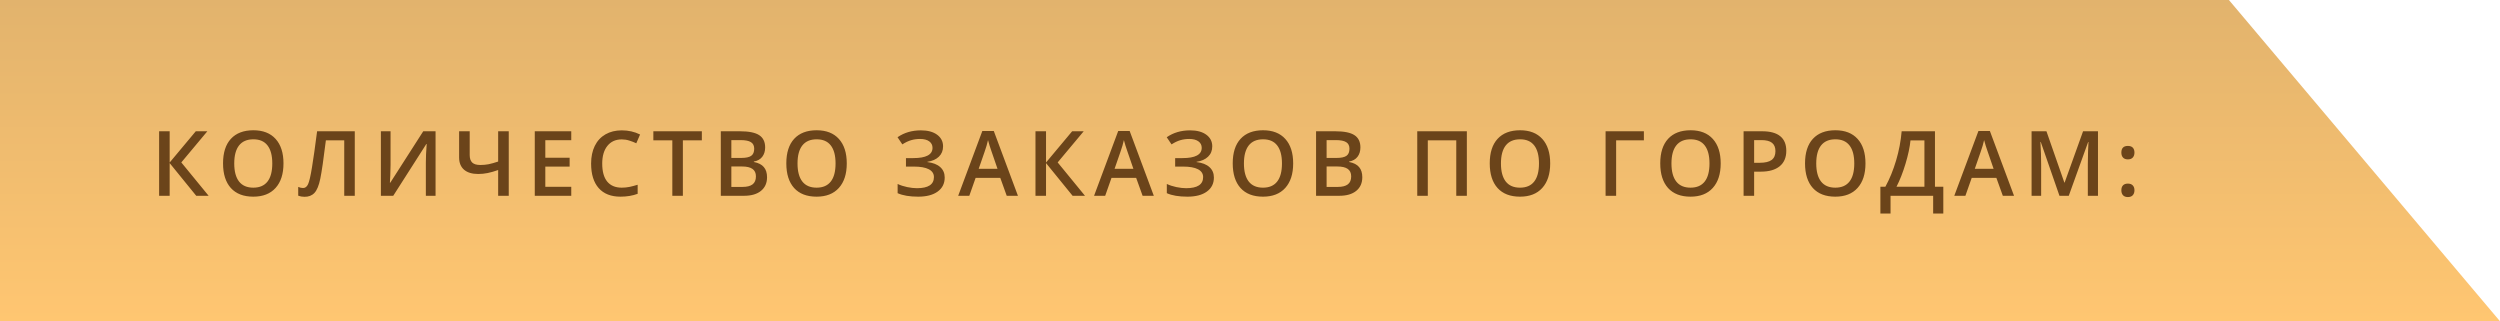 <svg width="498" height="64" viewBox="0 0 498 64" fill="none" xmlns="http://www.w3.org/2000/svg">
<path d="M498 64H0V0H444L498 64Z" fill="url(#paint0_linear)"/>
<path d="M41.558 39H39.088L33.797 32.487V39H31.696V26.15H33.797V32.373L39 26.15H41.303L36.117 32.355L41.558 39ZM56.471 32.558C56.471 34.649 55.947 36.275 54.898 37.435C53.855 38.596 52.375 39.176 50.459 39.176C48.52 39.176 47.029 38.602 45.986 37.453C44.948 36.299 44.43 34.661 44.43 32.54C44.43 30.419 44.951 28.79 45.994 27.653C47.043 26.517 48.537 25.948 50.477 25.948C52.387 25.948 53.864 26.525 54.906 27.68C55.949 28.834 56.471 30.46 56.471 32.558ZM46.662 32.558C46.662 34.14 46.982 35.341 47.62 36.161C48.259 36.976 49.205 37.383 50.459 37.383C51.707 37.383 52.648 36.978 53.281 36.17C53.919 35.361 54.239 34.157 54.239 32.558C54.239 30.981 53.922 29.786 53.289 28.972C52.662 28.157 51.725 27.75 50.477 27.75C49.217 27.75 48.265 28.157 47.62 28.972C46.982 29.786 46.662 30.981 46.662 32.558ZM70.672 39H68.572V27.952H64.915C64.453 31.702 64.081 34.254 63.799 35.607C63.524 36.961 63.134 37.904 62.63 38.438C62.126 38.965 61.458 39.22 60.626 39.202C60.199 39.202 59.791 39.129 59.405 38.982V37.233C59.739 37.38 60.064 37.453 60.38 37.453C60.802 37.453 61.13 37.201 61.365 36.697C61.605 36.188 61.866 35.065 62.147 33.331C62.434 31.597 62.774 29.203 63.166 26.15H70.672V39ZM75.874 26.15H77.798V32.83C77.798 33.527 77.781 34.233 77.746 34.948C77.71 35.657 77.684 36.138 77.667 36.39H77.746L84.311 26.15H86.763V39H84.83V32.373C84.83 31.359 84.885 30.129 84.997 28.682H84.926L78.335 39H75.874V26.15ZM101.343 39H99.233V33.867C98.442 34.148 97.736 34.351 97.115 34.474C96.5 34.597 95.879 34.658 95.252 34.658C94.039 34.658 93.101 34.374 92.439 33.806C91.783 33.231 91.455 32.42 91.455 31.371V26.15H93.564V30.879C93.564 31.547 93.728 32.045 94.056 32.373C94.39 32.701 94.935 32.865 95.691 32.865C96.248 32.865 96.79 32.815 97.317 32.716C97.844 32.61 98.483 32.432 99.233 32.18V26.15H101.343V39ZM113.795 39H106.526V26.15H113.795V27.926H108.627V31.424H113.47V33.182H108.627V37.216H113.795V39ZM123.848 27.768C122.641 27.768 121.692 28.195 121 29.051C120.309 29.906 119.963 31.087 119.963 32.593C119.963 34.169 120.294 35.361 120.956 36.17C121.624 36.978 122.588 37.383 123.848 37.383C124.393 37.383 124.92 37.33 125.43 37.225C125.94 37.113 126.47 36.973 127.021 36.803V38.605C126.013 38.985 124.87 39.176 123.593 39.176C121.712 39.176 120.268 38.607 119.26 37.471C118.252 36.328 117.748 34.696 117.748 32.575C117.748 31.239 117.991 30.07 118.478 29.068C118.97 28.066 119.679 27.299 120.605 26.766C121.53 26.232 122.617 25.966 123.865 25.966C125.178 25.966 126.391 26.241 127.504 26.792L126.748 28.541C126.315 28.336 125.855 28.157 125.368 28.005C124.888 27.847 124.381 27.768 123.848 27.768ZM136.028 39H133.927V27.952H130.148V26.15H139.807V27.952H136.028V39ZM143.585 26.15H147.399C149.169 26.15 150.446 26.408 151.231 26.924C152.022 27.439 152.418 28.254 152.418 29.367C152.418 30.117 152.224 30.741 151.838 31.239C151.451 31.737 150.894 32.051 150.168 32.18V32.268C151.07 32.438 151.732 32.774 152.154 33.278C152.582 33.776 152.796 34.453 152.796 35.309C152.796 36.463 152.391 37.368 151.583 38.024C150.78 38.675 149.661 39 148.225 39H143.585V26.15ZM145.685 31.459H147.707C148.586 31.459 149.227 31.321 149.631 31.046C150.036 30.765 150.238 30.29 150.238 29.622C150.238 29.019 150.018 28.582 149.579 28.312C149.145 28.043 148.454 27.908 147.504 27.908H145.685V31.459ZM145.685 33.164V37.233H147.918C148.796 37.233 149.459 37.066 149.904 36.732C150.355 36.393 150.581 35.859 150.581 35.133C150.581 34.465 150.352 33.97 149.895 33.648C149.438 33.325 148.744 33.164 147.812 33.164H145.685ZM168.676 32.558C168.676 34.649 168.151 36.275 167.102 37.435C166.059 38.596 164.58 39.176 162.664 39.176C160.724 39.176 159.233 38.602 158.19 37.453C157.153 36.299 156.635 34.661 156.635 32.54C156.635 30.419 157.156 28.79 158.199 27.653C159.248 26.517 160.742 25.948 162.681 25.948C164.592 25.948 166.068 26.525 167.111 27.68C168.154 28.834 168.676 30.46 168.676 32.558ZM158.867 32.558C158.867 34.14 159.186 35.341 159.825 36.161C160.464 36.976 161.41 37.383 162.664 37.383C163.912 37.383 164.852 36.978 165.485 36.17C166.124 35.361 166.443 34.157 166.443 32.558C166.443 30.981 166.127 29.786 165.494 28.972C164.867 28.157 163.929 27.75 162.681 27.75C161.422 27.75 160.47 28.157 159.825 28.972C159.186 29.786 158.867 30.981 158.867 32.558ZM187.859 29.156C187.859 29.994 187.58 30.68 187.024 31.213C186.473 31.746 185.708 32.086 184.73 32.232V32.285C185.855 32.42 186.71 32.754 187.296 33.287C187.888 33.815 188.184 34.506 188.184 35.361C188.184 36.557 187.715 37.491 186.778 38.165C185.846 38.839 184.557 39.176 182.91 39.176C181.199 39.176 179.831 38.944 178.806 38.481V36.645C179.374 36.914 180.01 37.122 180.713 37.269C181.422 37.415 182.07 37.488 182.655 37.488C184.911 37.488 186.039 36.75 186.039 35.273C186.039 34.594 185.699 34.075 185.02 33.718C184.346 33.36 183.344 33.182 182.014 33.182H180.467V31.494H181.917C184.478 31.494 185.758 30.811 185.758 29.446C185.758 28.901 185.538 28.471 185.099 28.154C184.665 27.838 184.056 27.68 183.271 27.68C182.65 27.68 182.058 27.762 181.495 27.926C180.933 28.09 180.35 28.368 179.746 28.761L178.788 27.337C180.107 26.423 181.659 25.966 183.446 25.966C184.806 25.966 185.881 26.256 186.672 26.836C187.463 27.416 187.859 28.189 187.859 29.156ZM200.539 39L199.256 35.432H194.343L193.086 39H190.871L195.679 26.098H197.964L202.772 39H200.539ZM198.703 33.621L197.498 30.123C197.411 29.889 197.288 29.52 197.129 29.016C196.977 28.512 196.871 28.143 196.813 27.908C196.655 28.629 196.423 29.417 196.119 30.273L194.958 33.621H198.703ZM216.129 39H213.66L208.369 32.487V39H206.268V26.15H208.369V32.373L213.572 26.15H215.875L210.689 32.355L216.129 39ZM227.606 39L226.323 35.432H221.41L220.153 39H217.938L222.746 26.098H225.031L229.839 39H227.606ZM225.769 33.621L224.565 30.123C224.477 29.889 224.354 29.52 224.196 29.016C224.044 28.512 223.938 28.143 223.88 27.908C223.721 28.629 223.49 29.417 223.185 30.273L222.025 33.621H225.769ZM241.482 29.156C241.482 29.994 241.204 30.68 240.647 31.213C240.097 31.746 239.332 32.086 238.354 32.232V32.285C239.479 32.42 240.334 32.754 240.92 33.287C241.512 33.815 241.808 34.506 241.808 35.361C241.808 36.557 241.339 37.491 240.401 38.165C239.47 38.839 238.181 39.176 236.534 39.176C234.823 39.176 233.455 38.944 232.43 38.481V36.645C232.998 36.914 233.634 37.122 234.337 37.269C235.046 37.415 235.693 37.488 236.279 37.488C238.535 37.488 239.663 36.75 239.663 35.273C239.663 34.594 239.323 34.075 238.644 33.718C237.97 33.36 236.968 33.182 235.638 33.182H234.091V31.494H235.541C238.102 31.494 239.382 30.811 239.382 29.446C239.382 28.901 239.162 28.471 238.723 28.154C238.289 27.838 237.68 27.68 236.895 27.68C236.273 27.68 235.682 27.762 235.119 27.926C234.557 28.09 233.974 28.368 233.37 28.761L232.412 27.337C233.73 26.423 235.283 25.966 237.07 25.966C238.43 25.966 239.505 26.256 240.296 26.836C241.087 27.416 241.482 28.189 241.482 29.156ZM257.6 32.558C257.6 34.649 257.075 36.275 256.027 37.435C254.984 38.596 253.504 39.176 251.588 39.176C249.649 39.176 248.157 38.602 247.114 37.453C246.077 36.299 245.559 34.661 245.559 32.54C245.559 30.419 246.08 28.79 247.123 27.653C248.172 26.517 249.666 25.948 251.606 25.948C253.516 25.948 254.992 26.525 256.035 27.68C257.078 28.834 257.6 30.46 257.6 32.558ZM247.791 32.558C247.791 34.14 248.111 35.341 248.749 36.161C249.388 36.976 250.334 37.383 251.588 37.383C252.836 37.383 253.777 36.978 254.409 36.17C255.048 35.361 255.367 34.157 255.367 32.558C255.367 30.981 255.051 29.786 254.418 28.972C253.791 28.157 252.854 27.75 251.606 27.75C250.346 27.75 249.394 28.157 248.749 28.972C248.111 29.786 247.791 30.981 247.791 32.558ZM262.16 26.15H265.974C267.744 26.15 269.021 26.408 269.806 26.924C270.597 27.439 270.993 28.254 270.993 29.367C270.993 30.117 270.799 30.741 270.413 31.239C270.026 31.737 269.469 32.051 268.743 32.18V32.268C269.645 32.438 270.307 32.774 270.729 33.278C271.157 33.776 271.371 34.453 271.371 35.309C271.371 36.463 270.966 37.368 270.158 38.024C269.355 38.675 268.236 39 266.8 39H262.16V26.15ZM264.26 31.459H266.282C267.161 31.459 267.802 31.321 268.206 31.046C268.611 30.765 268.813 30.29 268.813 29.622C268.813 29.019 268.593 28.582 268.154 28.312C267.72 28.043 267.029 27.908 266.079 27.908H264.26V31.459ZM264.26 33.164V37.233H266.493C267.371 37.233 268.034 37.066 268.479 36.732C268.93 36.393 269.156 35.859 269.156 35.133C269.156 34.465 268.927 33.97 268.47 33.648C268.013 33.325 267.319 33.164 266.387 33.164H264.26ZM292.197 39H290.088V27.952H284.419V39H282.318V26.15H292.197V39ZM308.798 32.558C308.798 34.649 308.273 36.275 307.225 37.435C306.182 38.596 304.702 39.176 302.786 39.176C300.847 39.176 299.355 38.602 298.312 37.453C297.275 36.299 296.757 34.661 296.757 32.54C296.757 30.419 297.278 28.79 298.321 27.653C299.37 26.517 300.864 25.948 302.804 25.948C304.714 25.948 306.19 26.525 307.233 27.68C308.276 28.834 308.798 30.46 308.798 32.558ZM298.989 32.558C298.989 34.14 299.309 35.341 299.947 36.161C300.586 36.976 301.532 37.383 302.786 37.383C304.034 37.383 304.975 36.978 305.607 36.17C306.246 35.361 306.565 34.157 306.565 32.558C306.565 30.981 306.249 29.786 305.616 28.972C304.989 28.157 304.052 27.75 302.804 27.75C301.544 27.75 300.592 28.157 299.947 28.972C299.309 29.786 298.989 30.981 298.989 32.558ZM327.462 26.15V27.952H321.934V39H319.833V26.15H327.462ZM342.762 32.558C342.762 34.649 342.238 36.275 341.189 37.435C340.146 38.596 338.667 39.176 336.751 39.176C334.811 39.176 333.32 38.602 332.277 37.453C331.24 36.299 330.721 34.661 330.721 32.54C330.721 30.419 331.243 28.79 332.286 27.653C333.335 26.517 334.829 25.948 336.768 25.948C338.678 25.948 340.155 26.525 341.198 27.68C342.241 28.834 342.762 30.46 342.762 32.558ZM332.954 32.558C332.954 34.14 333.273 35.341 333.912 36.161C334.55 36.976 335.497 37.383 336.751 37.383C337.999 37.383 338.939 36.978 339.572 36.17C340.211 35.361 340.53 34.157 340.53 32.558C340.53 30.981 340.213 29.786 339.581 28.972C338.954 28.157 338.016 27.75 336.768 27.75C335.508 27.75 334.556 28.157 333.912 28.972C333.273 29.786 332.954 30.981 332.954 32.558ZM355.83 30.035C355.83 31.377 355.39 32.405 354.512 33.12C353.633 33.835 352.382 34.192 350.759 34.192H349.423V39H347.322V26.15H351.022C352.628 26.15 353.829 26.479 354.626 27.135C355.429 27.791 355.83 28.758 355.83 30.035ZM349.423 32.426H350.539C351.617 32.426 352.408 32.238 352.912 31.863C353.416 31.488 353.668 30.902 353.668 30.105C353.668 29.367 353.442 28.816 352.991 28.453C352.54 28.09 351.837 27.908 350.882 27.908H349.423V32.426ZM371.604 32.558C371.604 34.649 371.08 36.275 370.031 37.435C368.988 38.596 367.509 39.176 365.593 39.176C363.653 39.176 362.162 38.602 361.119 37.453C360.082 36.299 359.563 34.661 359.563 32.54C359.563 30.419 360.085 28.79 361.128 27.653C362.177 26.517 363.671 25.948 365.61 25.948C367.521 25.948 368.997 26.525 370.04 27.68C371.083 28.834 371.604 30.46 371.604 32.558ZM361.796 32.558C361.796 34.14 362.115 35.341 362.754 36.161C363.393 36.976 364.339 37.383 365.593 37.383C366.841 37.383 367.781 36.978 368.414 36.17C369.053 35.361 369.372 34.157 369.372 32.558C369.372 30.981 369.056 29.786 368.423 28.972C367.796 28.157 366.858 27.75 365.61 27.75C364.351 27.75 363.398 28.157 362.754 28.972C362.115 29.786 361.796 30.981 361.796 32.558ZM374.573 37.198H375.567C376.416 35.645 377.128 33.902 377.702 31.969C378.277 30.035 378.646 28.096 378.81 26.15H385.445V37.198H387.107V42.542H385.085V39H376.595V42.542H374.573V37.198ZM380.568 27.97C380.439 29.3 380.111 30.844 379.583 32.602C379.056 34.353 378.455 35.886 377.781 37.198H383.345V27.97H380.568ZM398.961 39L397.678 35.432H392.765L391.508 39H389.293L394.101 26.098H396.386L401.194 39H398.961ZM397.124 33.621L395.92 30.123C395.832 29.889 395.709 29.52 395.551 29.016C395.399 28.512 395.293 28.143 395.235 27.908C395.077 28.629 394.845 29.417 394.54 30.273L393.38 33.621H397.124ZM410.245 39L406.518 28.269H406.448C406.547 29.862 406.597 31.356 406.597 32.751V39H404.69V26.15H407.652L411.22 36.372H411.273L414.947 26.15H417.918V39H415.896V32.645C415.896 32.007 415.911 31.175 415.94 30.149C415.975 29.124 416.004 28.503 416.028 28.286H415.958L412.099 39H410.245ZM422.574 37.901C422.574 37.474 422.685 37.145 422.908 36.917C423.131 36.688 423.453 36.574 423.875 36.574C424.303 36.574 424.628 36.694 424.85 36.935C425.073 37.169 425.184 37.491 425.184 37.901C425.184 38.317 425.07 38.648 424.842 38.895C424.619 39.135 424.297 39.255 423.875 39.255C423.453 39.255 423.131 39.135 422.908 38.895C422.685 38.654 422.574 38.323 422.574 37.901ZM422.574 30.395C422.574 29.511 423.008 29.068 423.875 29.068C424.314 29.068 424.642 29.186 424.859 29.42C425.076 29.654 425.184 29.98 425.184 30.395C425.184 30.811 425.07 31.143 424.842 31.389C424.619 31.629 424.297 31.749 423.875 31.749C423.453 31.749 423.131 31.629 422.908 31.389C422.685 31.148 422.574 30.817 422.574 30.395Z" fill="#6B441A"/>
<defs>
<linearGradient id="paint0_linear" x1="249" y1="64" x2="249" y2="0" gradientUnits="userSpaceOnUse">
<stop stop-color="#FFC671"/>
<stop offset="1" stop-color="#E2B36D"/>
</linearGradient>
</defs>
</svg>
